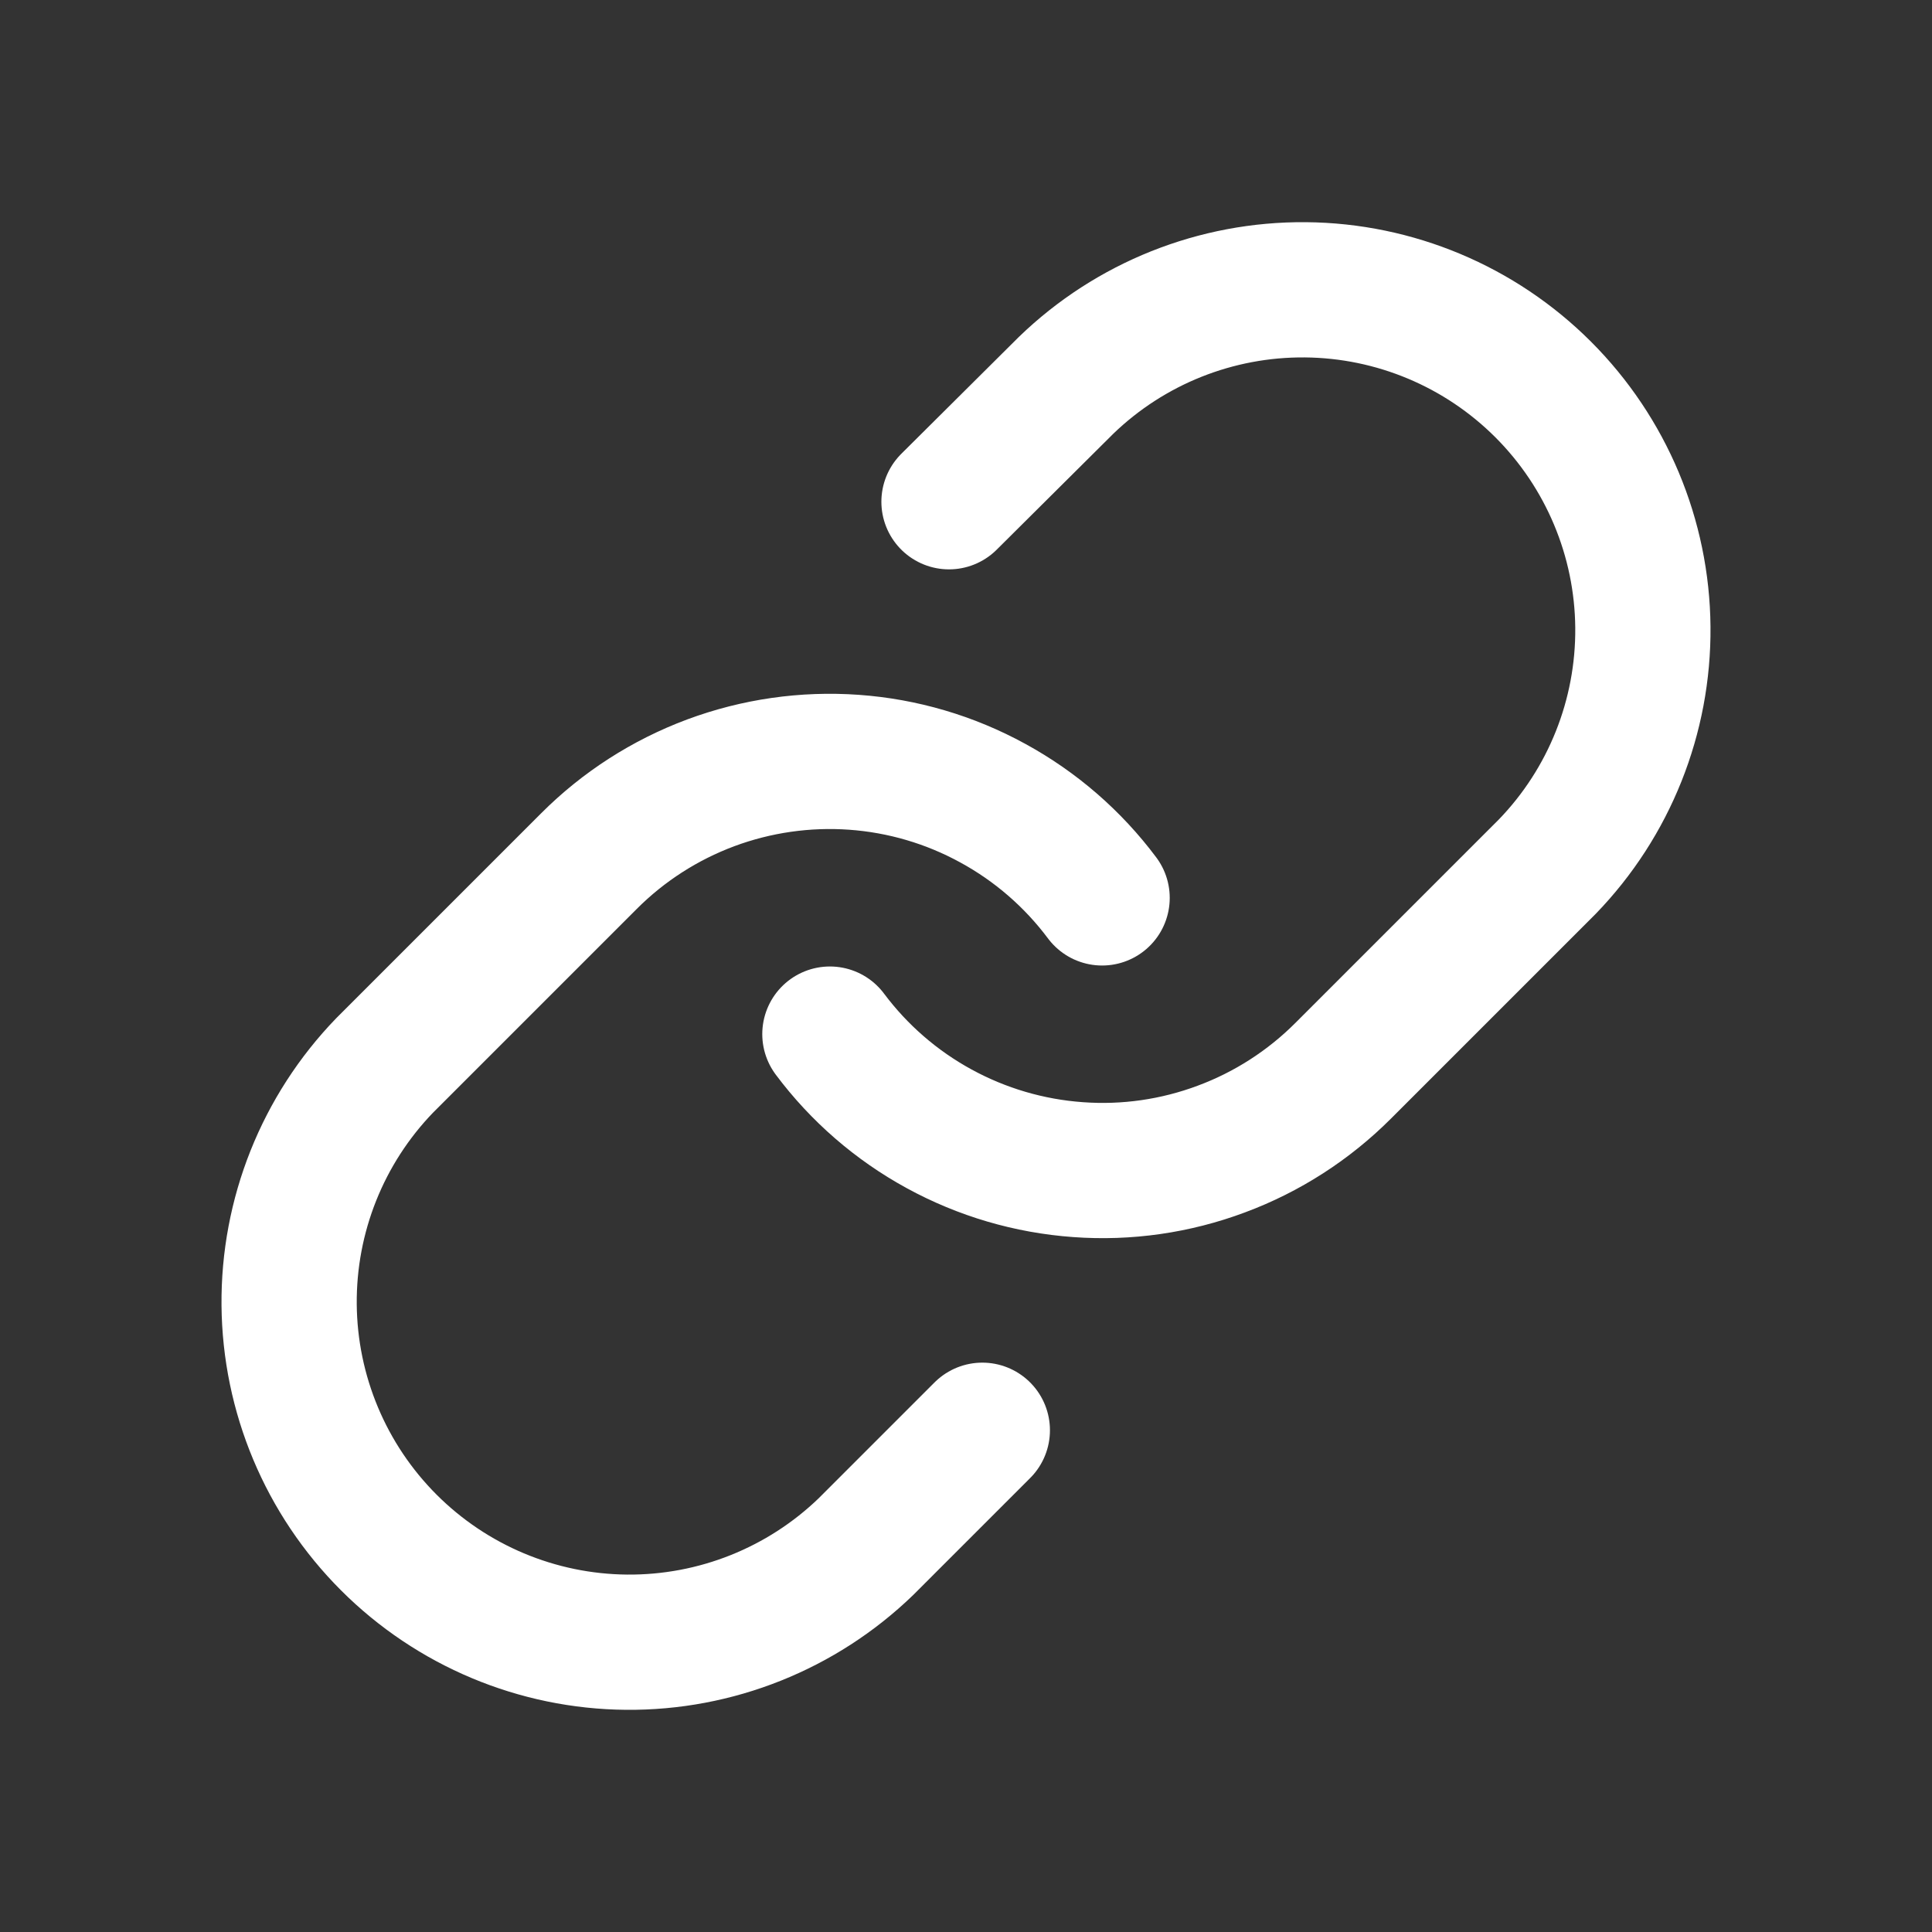 <?xml version="1.0" encoding="UTF-8"?> <svg xmlns="http://www.w3.org/2000/svg" width="20" height="20" viewBox="0 0 20 20" fill="none"><rect x="0" y="0" width="20" height="20" fill="#333333" stroke="none"/><path d="M8.591 10.705C8.893 11.109 9.279 11.444 9.723 11.686C10.166 11.928 10.656 12.072 11.16 12.108C11.664 12.145 12.17 12.072 12.643 11.895C13.117 11.719 13.547 11.442 13.904 11.085L16.018 8.971C16.66 8.307 17.015 7.417 17.007 6.493C16.999 5.569 16.628 4.685 15.975 4.032C15.322 3.379 14.438 3.008 13.514 3C12.59 2.992 11.7 3.347 11.036 3.989L9.824 5.194M11.409 9.295C11.107 8.891 10.721 8.556 10.277 8.314C9.834 8.071 9.344 7.927 8.84 7.891C8.336 7.855 7.83 7.928 7.357 8.104C6.883 8.281 6.453 8.557 6.096 8.915L3.982 11.029C3.34 11.693 2.985 12.583 2.993 13.507C3.001 14.431 3.372 15.315 4.025 15.968C4.678 16.621 5.562 16.992 6.486 17C7.41 17.008 8.3 16.652 8.964 16.011L10.169 14.806" stroke="white" stroke-width="1.4" stroke-linecap="round" stroke-linejoin="round"></path></svg> 